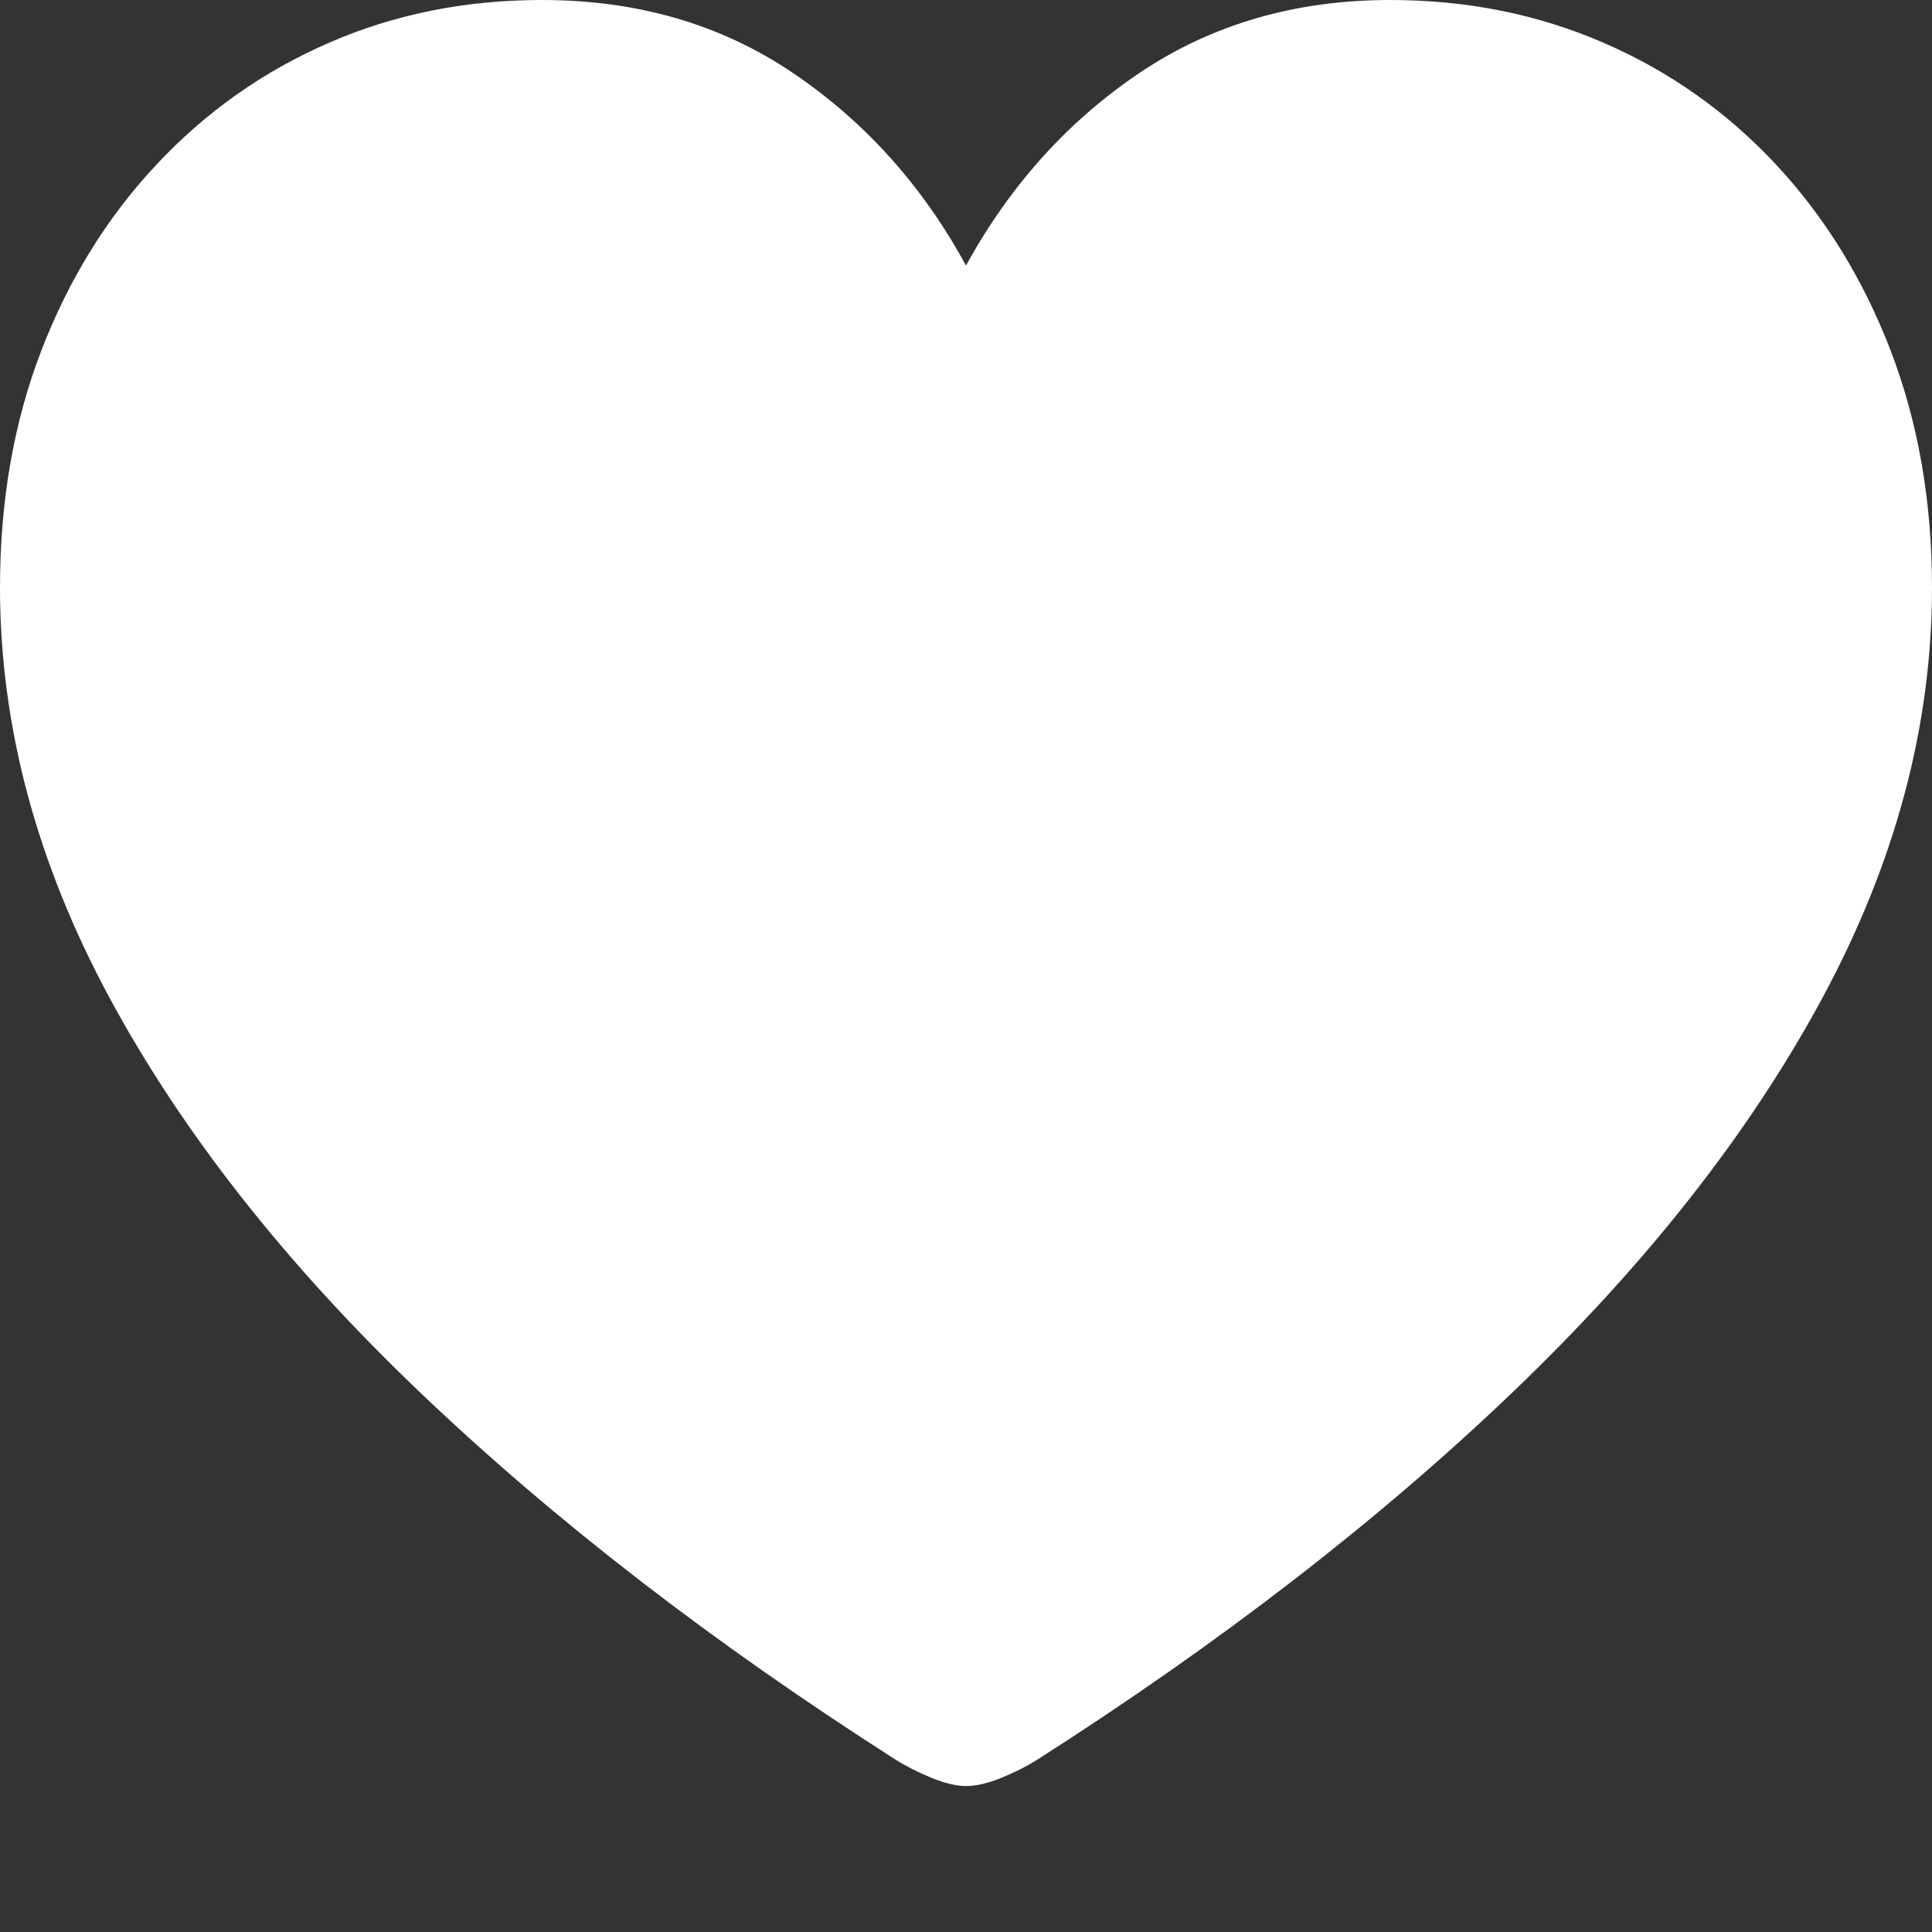 <svg width="11" height="11" viewBox="0 0 11 11" fill="none" xmlns="http://www.w3.org/2000/svg">
<rect x="0" y="0" width="11" height="11" fill="#333333" stroke="none"/>
<path d="M5.5 10.169C5.559 10.169 5.626 10.153 5.702 10.122C5.778 10.091 5.845 10.057 5.904 10.02C6.946 9.355 7.848 8.658 8.61 7.929C9.373 7.199 9.962 6.45 10.377 5.68C10.792 4.91 11 4.132 11 3.345C11 2.854 10.921 2.405 10.765 1.997C10.608 1.589 10.39 1.235 10.111 0.936C9.832 0.637 9.505 0.406 9.131 0.244C8.756 0.081 8.351 0 7.915 0C7.376 0 6.901 0.138 6.491 0.413C6.082 0.688 5.751 1.054 5.5 1.512C5.253 1.058 4.924 0.692 4.514 0.415C4.104 0.138 3.628 0 3.085 0C2.649 0 2.245 0.081 1.872 0.244C1.499 0.406 1.172 0.637 0.892 0.936C0.611 1.235 0.392 1.589 0.235 1.997C0.078 2.405 0 2.854 0 3.345C0 4.132 0.208 4.91 0.623 5.68C1.039 6.45 1.628 7.199 2.393 7.929C3.157 8.658 4.06 9.355 5.101 10.02C5.16 10.057 5.228 10.091 5.303 10.122C5.379 10.153 5.445 10.169 5.5 10.169Z" fill="white"/>
</svg>
